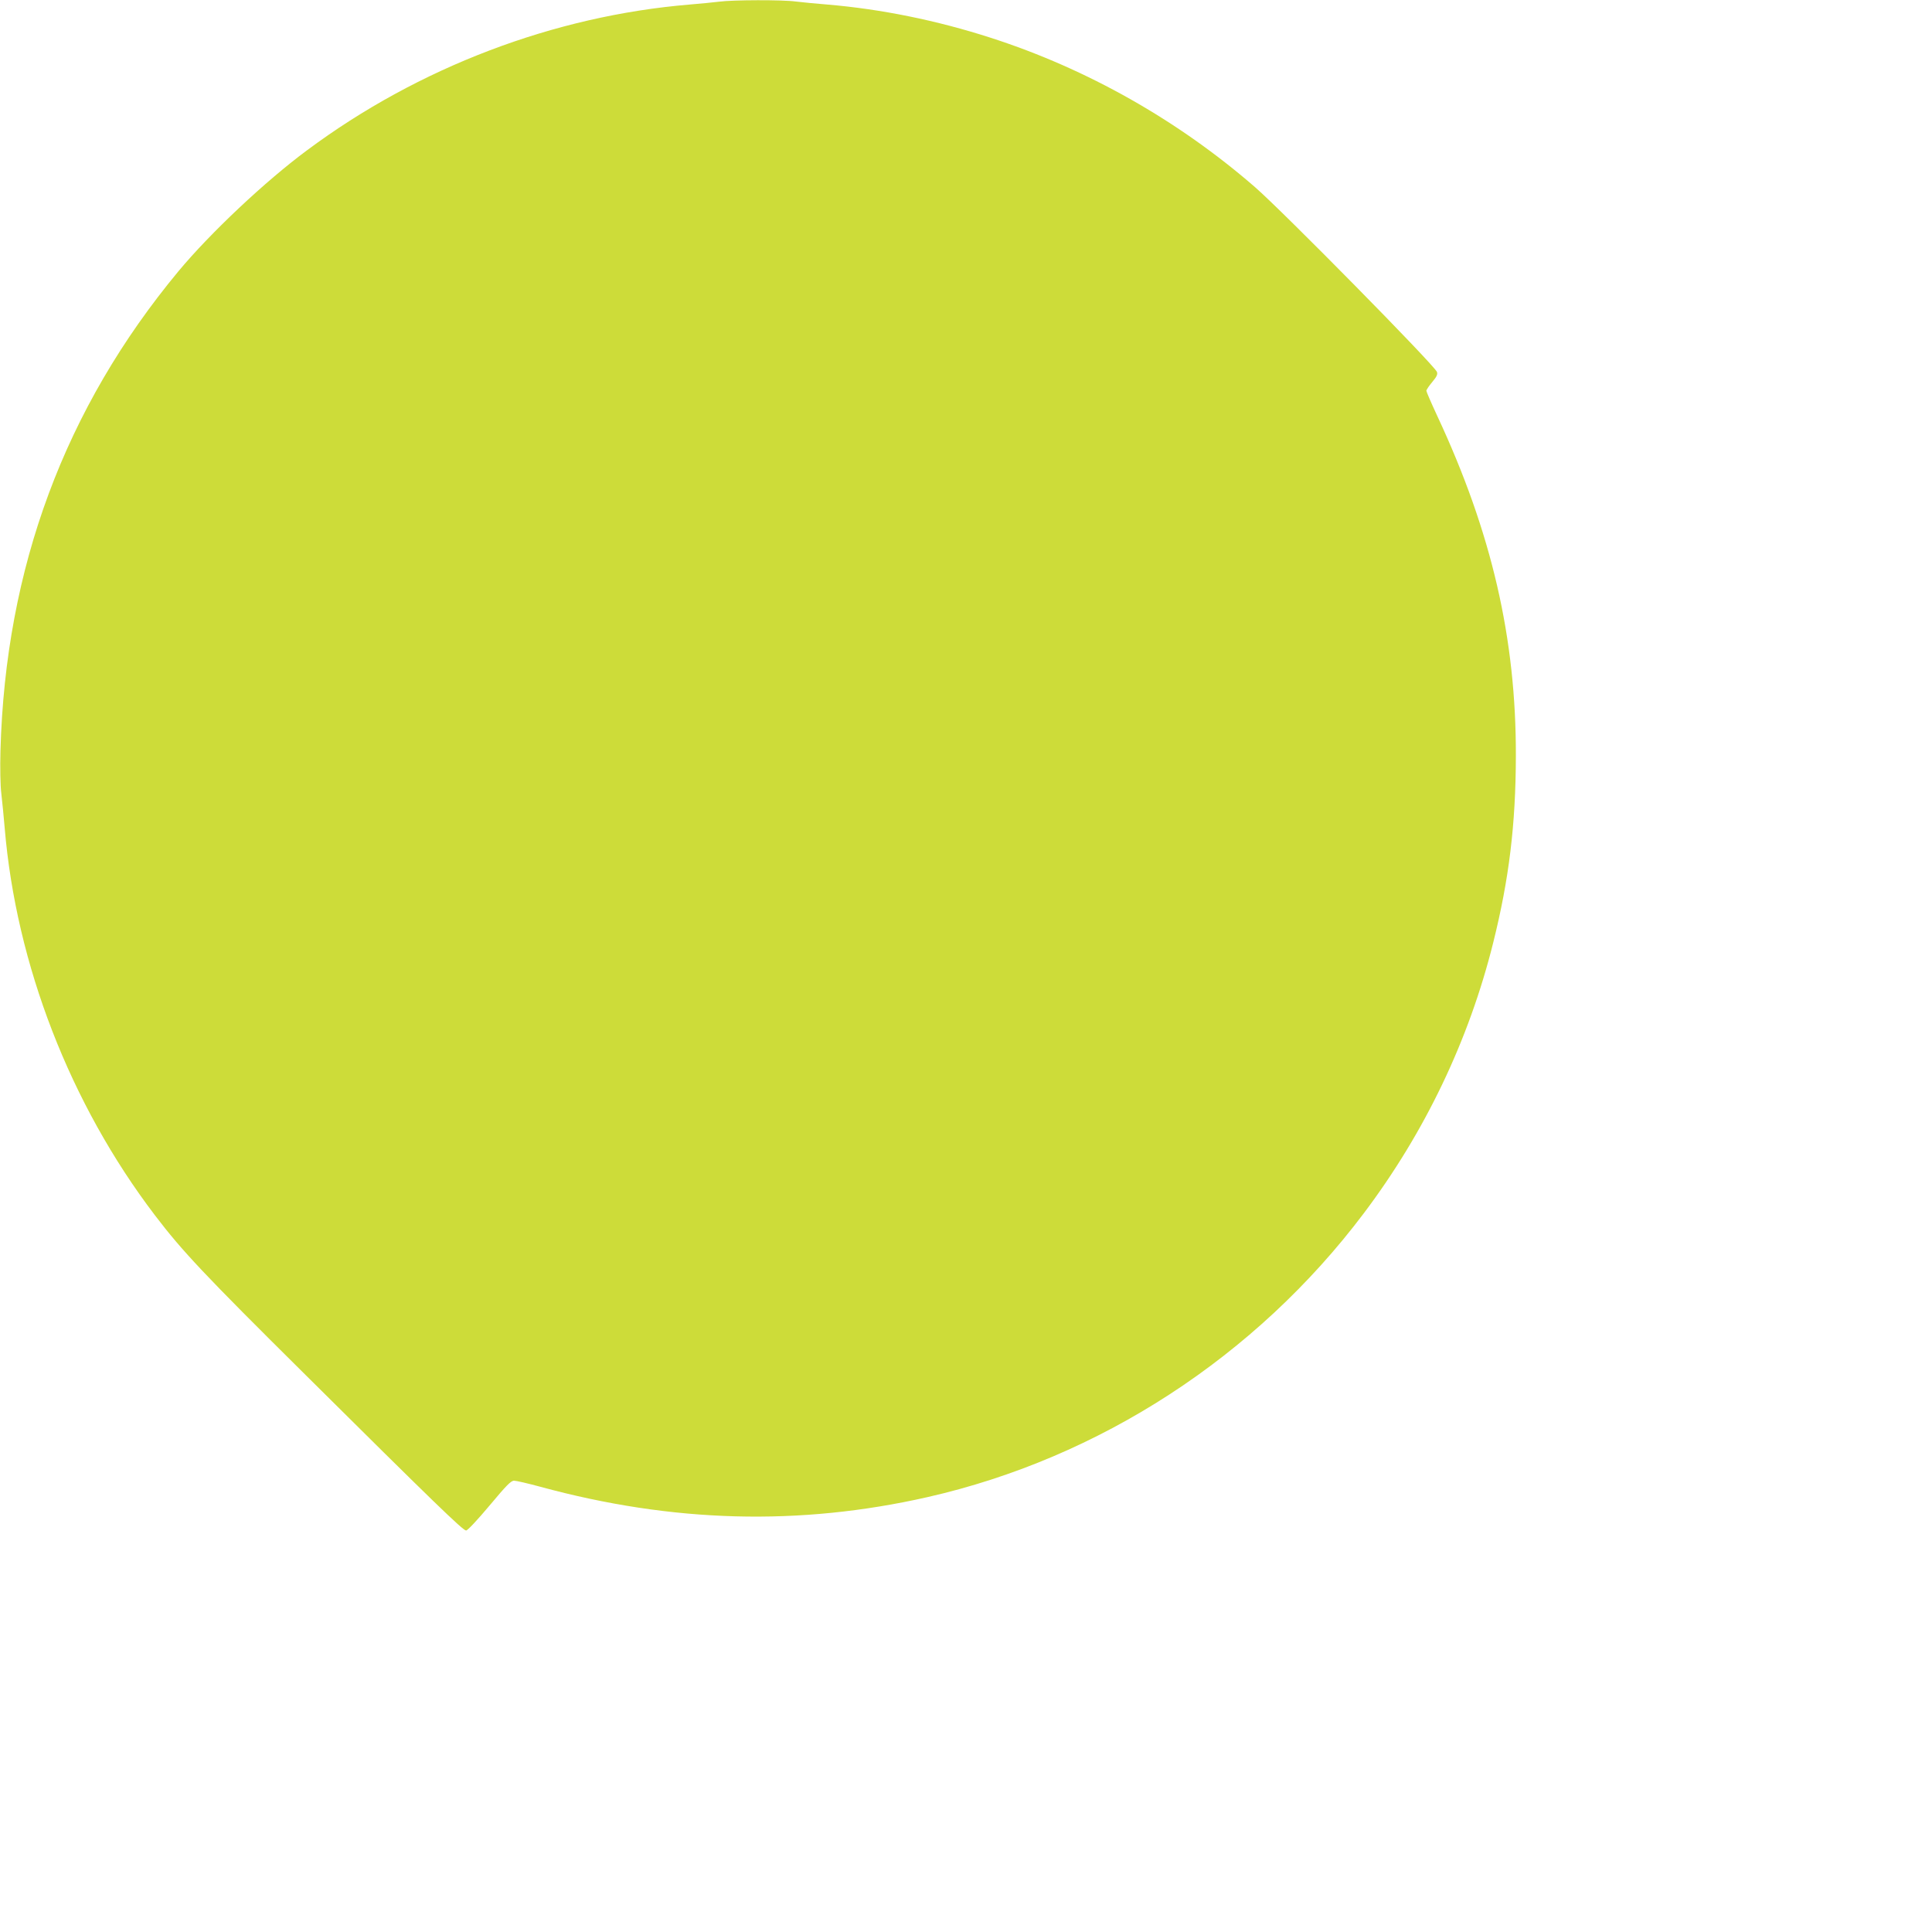 <?xml version="1.0" standalone="no"?>
<!DOCTYPE svg PUBLIC "-//W3C//DTD SVG 20010904//EN"
 "http://www.w3.org/TR/2001/REC-SVG-20010904/DTD/svg10.dtd">
<svg version="1.0" xmlns="http://www.w3.org/2000/svg"
 width="1280pt" height="1280pt" viewBox="0 0 1280 1280"
 preserveAspectRatio="xMidYMid meet">
<g transform="translate(0,1280) scale(0.1,-0.1)"
fill="#cddc39" stroke="none">
<path d="M4765 12789 c-33 -4 -121 -13 -195 -19 -900 -75 -1797 -416 -2535
-965 -278 -206 -640 -547 -851 -800 -755 -909 -1148 -1967 -1181 -3180 -3
-110 -1 -230 6 -285 6 -52 16 -153 22 -225 76 -906 434 -1829 995 -2566 182
-239 325 -391 999 -1059 845 -839 1042 -1030 1063 -1030 10 0 77 72 155 165
113 135 142 165 163 165 14 0 92 -18 173 -40 877 -239 1717 -261 2565 -69
1141 259 2176 931 2891 1880 405 537 697 1147 858 1794 105 421 149 782 150
1235 2 781 -160 1482 -522 2257 -39 84 -71 158 -71 164 0 6 17 32 39 58 30 36
37 51 31 67 -17 45 -1018 1061 -1205 1224 -510 443 -1113 784 -1749 989 -359
116 -729 191 -1086 221 -74 6 -168 15 -208 20 -85 12 -420 11 -507 -1z"/>
</g>
</svg>

